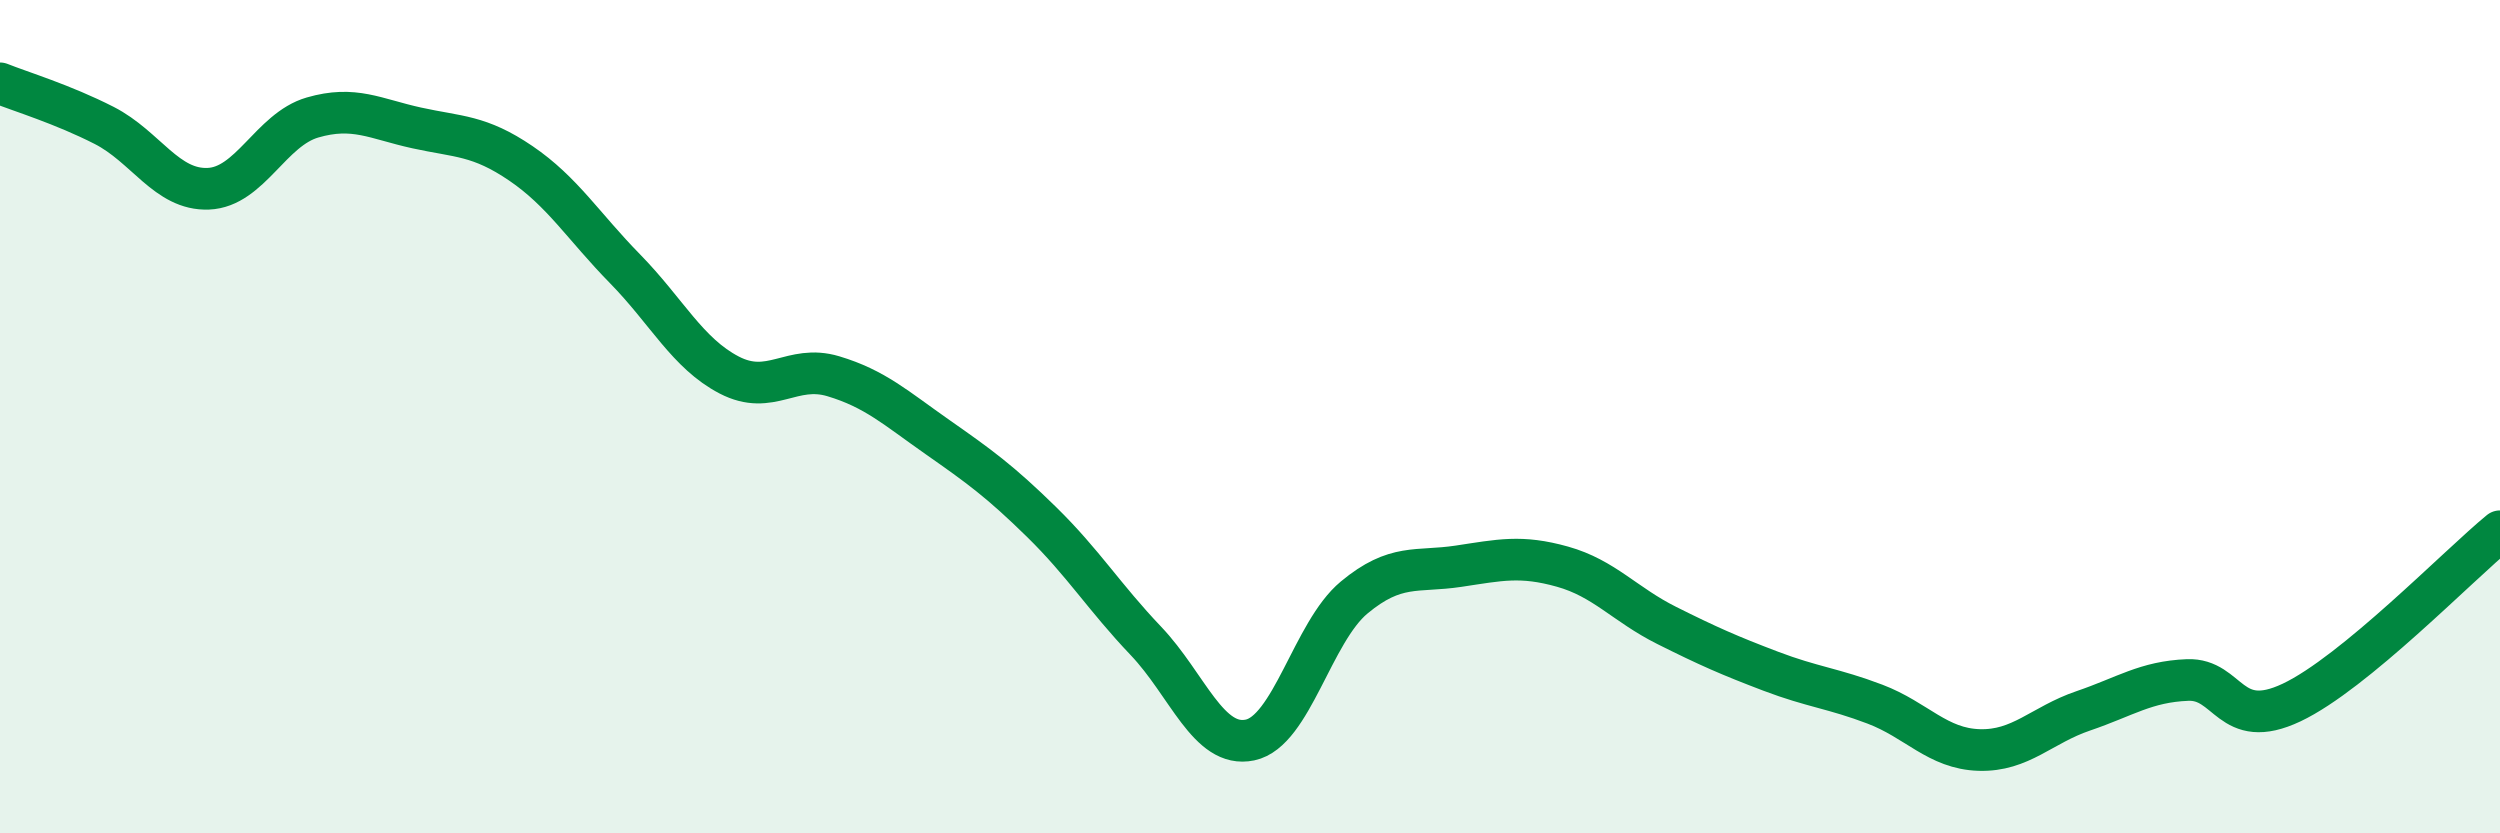 
    <svg width="60" height="20" viewBox="0 0 60 20" xmlns="http://www.w3.org/2000/svg">
      <path
        d="M 0,2 C 0.5,2.2 1.5,2.5 2.5,3.01 C 3.5,3.52 4,4.57 5,4.53 C 6,4.49 6.5,3.11 7.5,2.82 C 8.5,2.53 9,2.85 10,3.07 C 11,3.29 11.5,3.24 12.5,3.92 C 13.5,4.6 14,5.43 15,6.45 C 16,7.47 16.5,8.48 17.5,9 C 18.5,9.52 19,8.73 20,9.03 C 21,9.33 21.5,9.79 22.5,10.49 C 23.5,11.19 24,11.55 25,12.53 C 26,13.51 26.5,14.33 27.5,15.38 C 28.5,16.43 29,17.97 30,17.76 C 31,17.55 31.5,15.17 32.5,14.34 C 33.5,13.51 34,13.74 35,13.59 C 36,13.44 36.5,13.32 37.5,13.6 C 38.5,13.88 39,14.51 40,15.01 C 41,15.51 41.5,15.73 42.5,16.11 C 43.5,16.49 44,16.52 45,16.9 C 46,17.28 46.5,17.97 47.5,18 C 48.5,18.03 49,17.4 50,17.06 C 51,16.72 51.5,16.36 52.5,16.32 C 53.5,16.28 53.5,17.57 55,16.86 C 56.5,16.15 59,13.57 60,12.75L60 20L0 20Z"
        fill="#008740"
        opacity="0.1"
        stroke-linecap="round"
        stroke-linejoin="round"
      />
      <path
        d="M 0,2 C 0.5,2.2 1.5,2.5 2.5,3.01 C 3.5,3.52 4,4.57 5,4.53 C 6,4.49 6.5,3.11 7.5,2.82 C 8.5,2.53 9,2.85 10,3.07 C 11,3.29 11.5,3.24 12.5,3.92 C 13.5,4.6 14,5.43 15,6.45 C 16,7.47 16.5,8.48 17.5,9 C 18.5,9.52 19,8.73 20,9.03 C 21,9.33 21.5,9.79 22.5,10.49 C 23.5,11.19 24,11.55 25,12.53 C 26,13.51 26.5,14.33 27.5,15.38 C 28.5,16.43 29,17.97 30,17.76 C 31,17.55 31.5,15.17 32.5,14.34 C 33.5,13.51 34,13.74 35,13.59 C 36,13.44 36.5,13.32 37.5,13.6 C 38.5,13.88 39,14.51 40,15.01 C 41,15.51 41.5,15.73 42.5,16.11 C 43.5,16.49 44,16.52 45,16.9 C 46,17.28 46.5,17.97 47.5,18 C 48.5,18.03 49,17.4 50,17.06 C 51,16.72 51.5,16.36 52.5,16.32 C 53.5,16.28 53.5,17.57 55,16.86 C 56.5,16.15 59,13.57 60,12.75"
        stroke="#008740"
        stroke-width="1"
        fill="none"
        stroke-linecap="round"
        stroke-linejoin="round"
      />
    </svg>
  